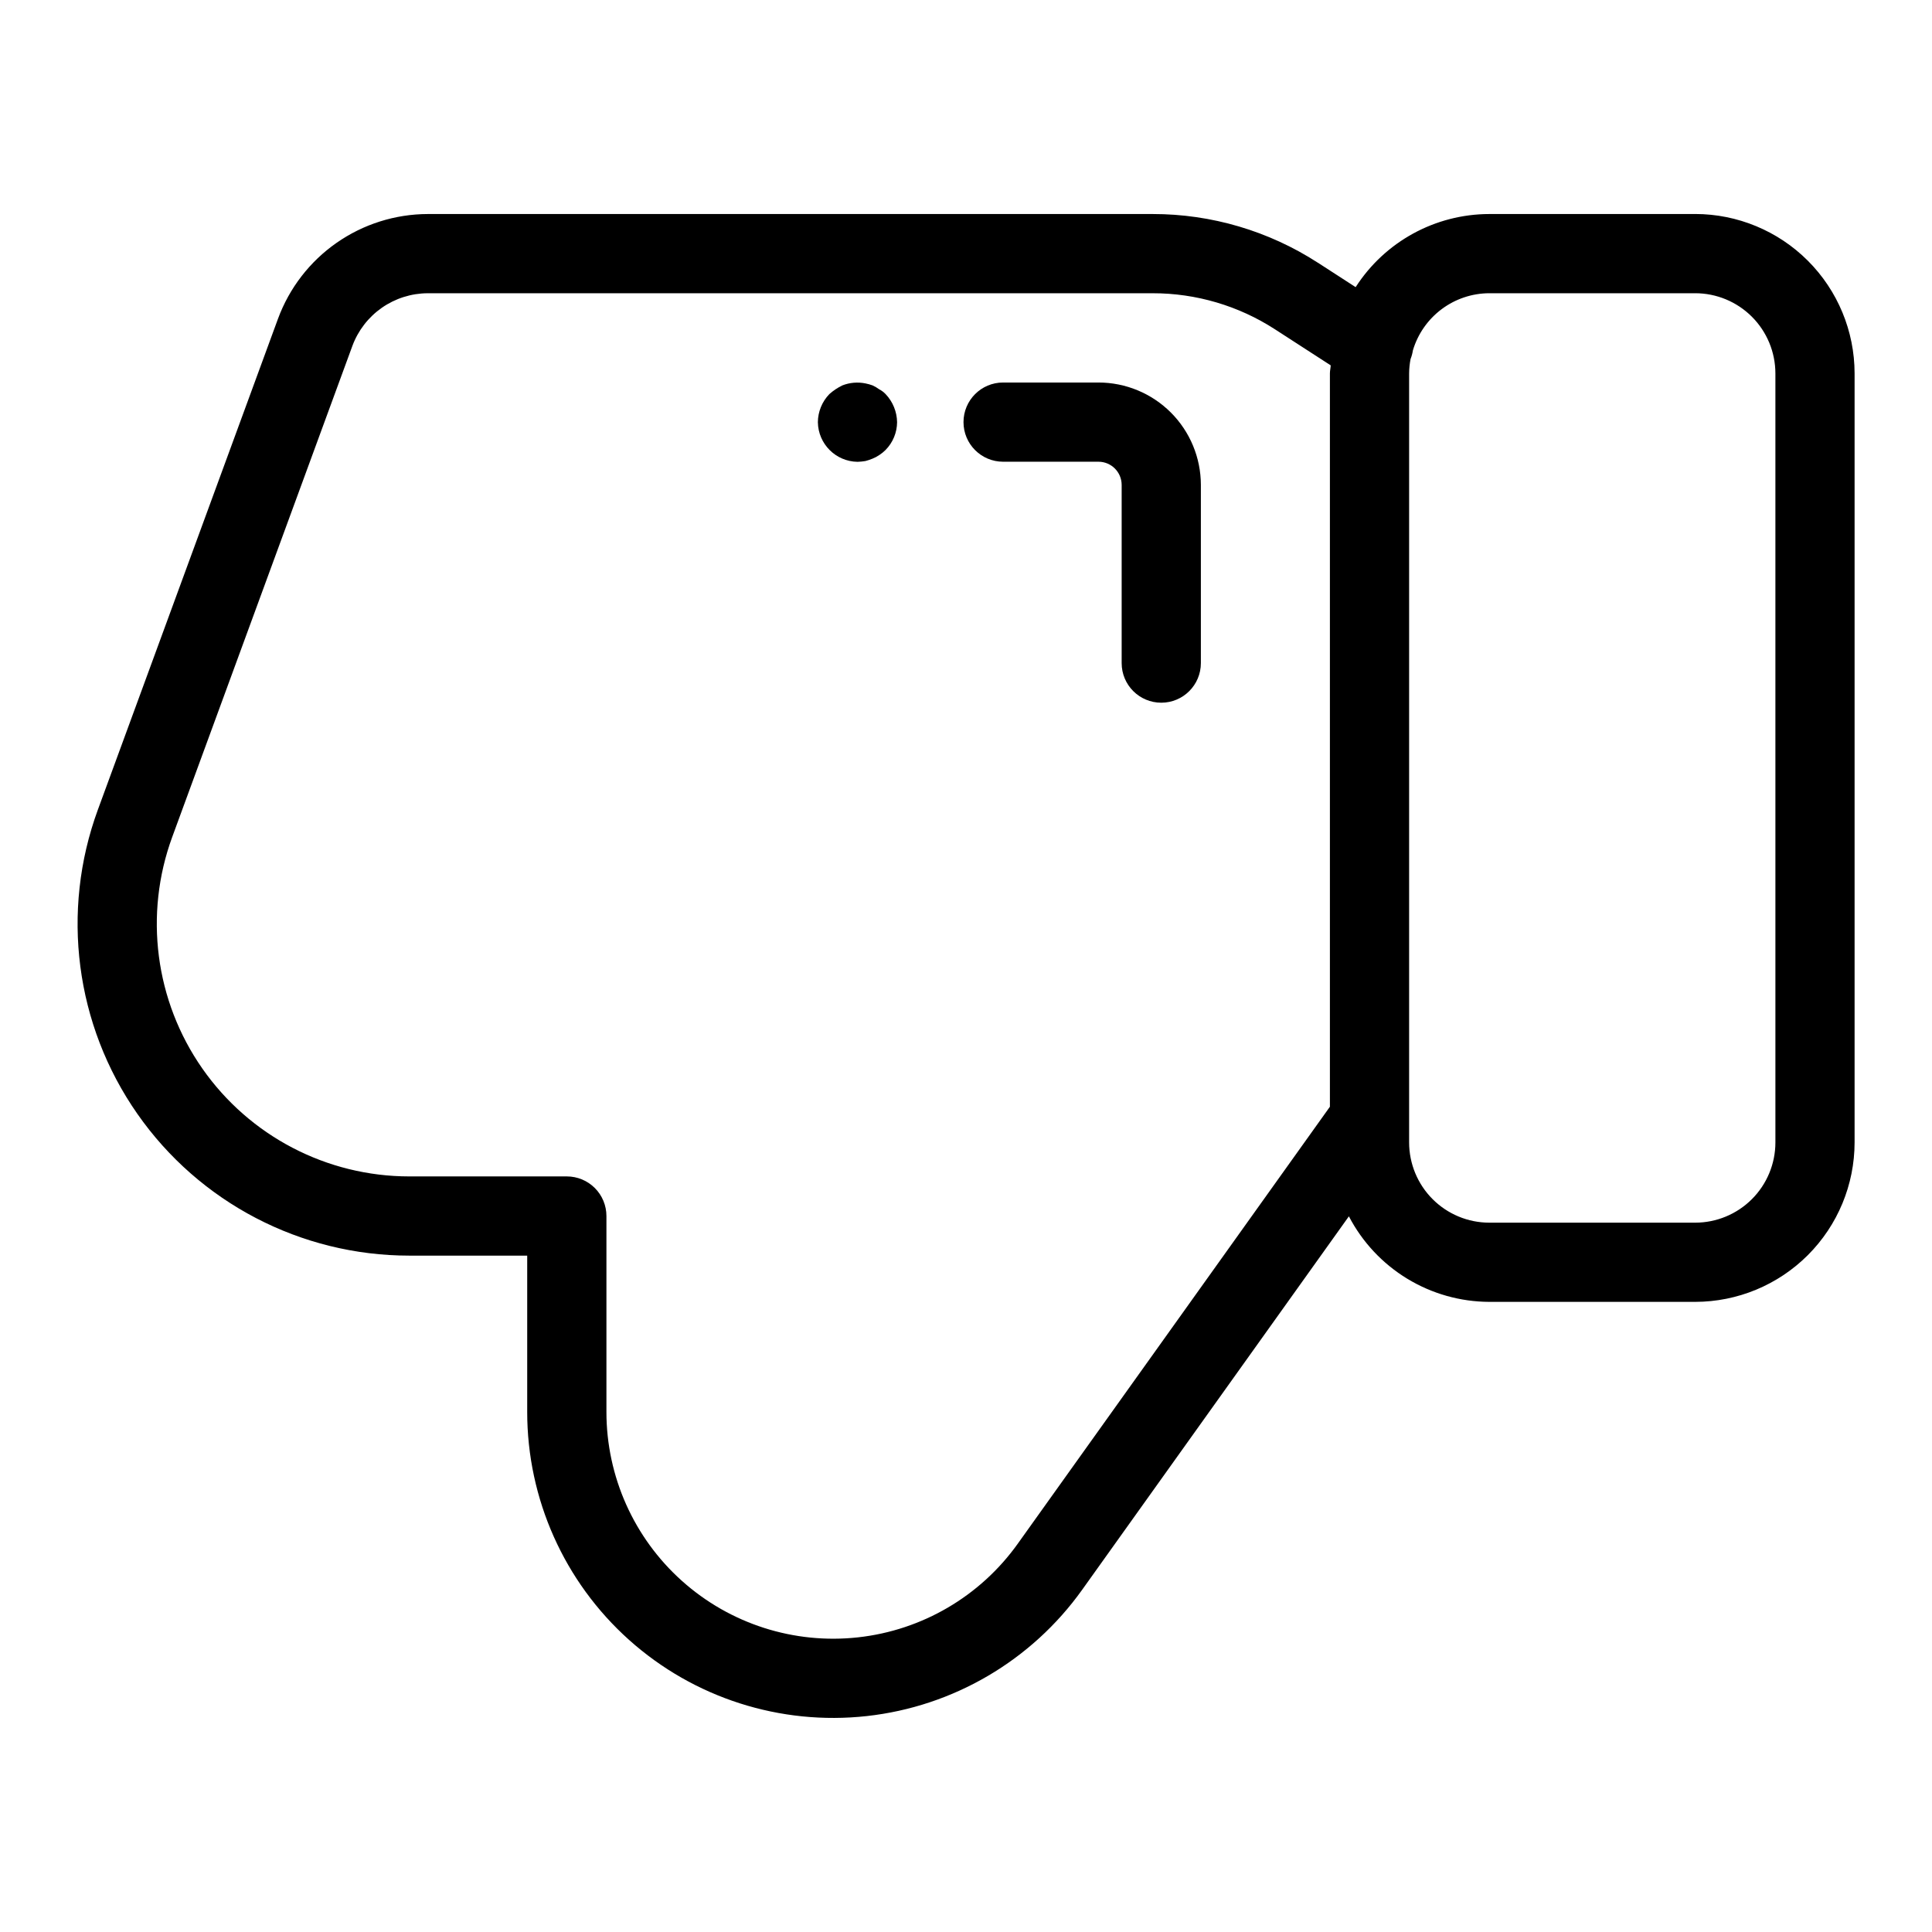 <?xml version="1.0" encoding="UTF-8"?>
<!-- Uploaded to: ICON Repo, www.svgrepo.com, Generator: ICON Repo Mixer Tools -->
<svg fill="#000000" width="800px" height="800px" version="1.1" viewBox="144 144 512 512" xmlns="http://www.w3.org/2000/svg">
 <g>
  <path d="m593.25 200.72h-54.574c-14.328 0.023-27.668 7.32-35.414 19.375l-10-6.469-0.004 0.004c-13.035-8.434-28.238-12.918-43.766-12.91h-192.12c-8.652 0.02-17.094 2.688-24.188 7.644-7.094 4.953-12.5 11.961-15.5 20.078l-47.746 130.14c-9.887 26.961-5.981 57.051 10.461 80.594 16.441 23.547 43.348 37.574 72.062 37.578h31.254v41.426c0 23.055 9.812 45.023 26.988 60.406 17.176 15.383 40.09 22.723 63.008 20.191 22.914-2.535 43.672-14.707 57.07-33.469l70.688-98.969c3.547 6.812 8.887 12.523 15.445 16.52 6.555 3.992 14.082 6.121 21.758 6.148h54.574c11.199-0.012 21.934-4.469 29.852-12.387 7.922-7.918 12.375-18.656 12.387-29.855v-203.82c-0.012-11.195-4.469-21.934-12.387-29.852s-18.656-12.371-29.852-12.383zm-179.54 352.39c-9.934 13.906-25.316 22.926-42.301 24.801-16.984 1.879-33.965-3.562-46.695-14.965-12.73-11.398-20.004-27.68-20.004-44.766v-51.922c0-2.785-1.105-5.453-3.074-7.422s-4.637-3.074-7.422-3.074h-41.75c-21.859-0.004-42.336-10.684-54.852-28.605-12.516-17.922-15.492-40.824-7.969-61.348l47.742-130.14c1.512-4.09 4.238-7.613 7.809-10.109 3.574-2.492 7.824-3.836 12.18-3.848h192.12c11.484-0.008 22.727 3.309 32.371 9.547l14.789 9.566c-0.035 0.719-0.215 1.402-0.215 2.129v194.34zm200.79-106.34c-0.004 5.633-2.246 11.035-6.231 15.02s-9.383 6.223-15.016 6.231h-54.574c-5.633-0.008-11.031-2.246-15.016-6.231-3.984-3.984-6.223-9.383-6.231-15.02v-203.82c0.012-1.277 0.141-2.555 0.383-3.809 0.293-0.738 0.5-1.504 0.617-2.289 1.301-4.363 3.973-8.195 7.621-10.922 3.644-2.727 8.074-4.207 12.625-4.223h54.574c5.633 0.004 11.031 2.246 15.016 6.227 3.984 3.984 6.223 9.383 6.231 15.016z"/>
  <path d="m435.11 245.37h-25.277c-5.797 0-10.496 4.699-10.496 10.496s4.699 10.496 10.496 10.496h25.277c3.387 0.004 6.133 2.746 6.141 6.133v47.234c0 5.797 4.699 10.496 10.496 10.496 5.797 0 10.496-4.699 10.496-10.496v-47.234c-0.008-7.191-2.871-14.09-7.957-19.176-5.086-5.082-11.984-7.945-19.176-7.949z"/>
  <path d="m377.01 247.18c-0.555-0.414-1.152-0.766-1.785-1.051-0.613-0.223-1.242-0.398-1.883-0.523-2.039-0.41-4.152-0.23-6.09 0.523-1.254 0.605-2.422 1.383-3.465 2.312-1.934 2-3.023 4.668-3.043 7.449 0.09 5.762 4.734 10.41 10.496 10.496 0.703-0.02 1.406-0.086 2.102-0.207 0.641-0.164 1.273-0.375 1.887-0.633 0.625-0.25 1.223-0.566 1.781-0.945 0.609-0.395 1.172-0.852 1.684-1.363 1.926-1.961 3.019-4.594 3.043-7.348-0.043-2.777-1.129-5.438-3.043-7.449-0.488-0.516-1.055-0.941-1.684-1.262z"/>
 </g>
</svg>